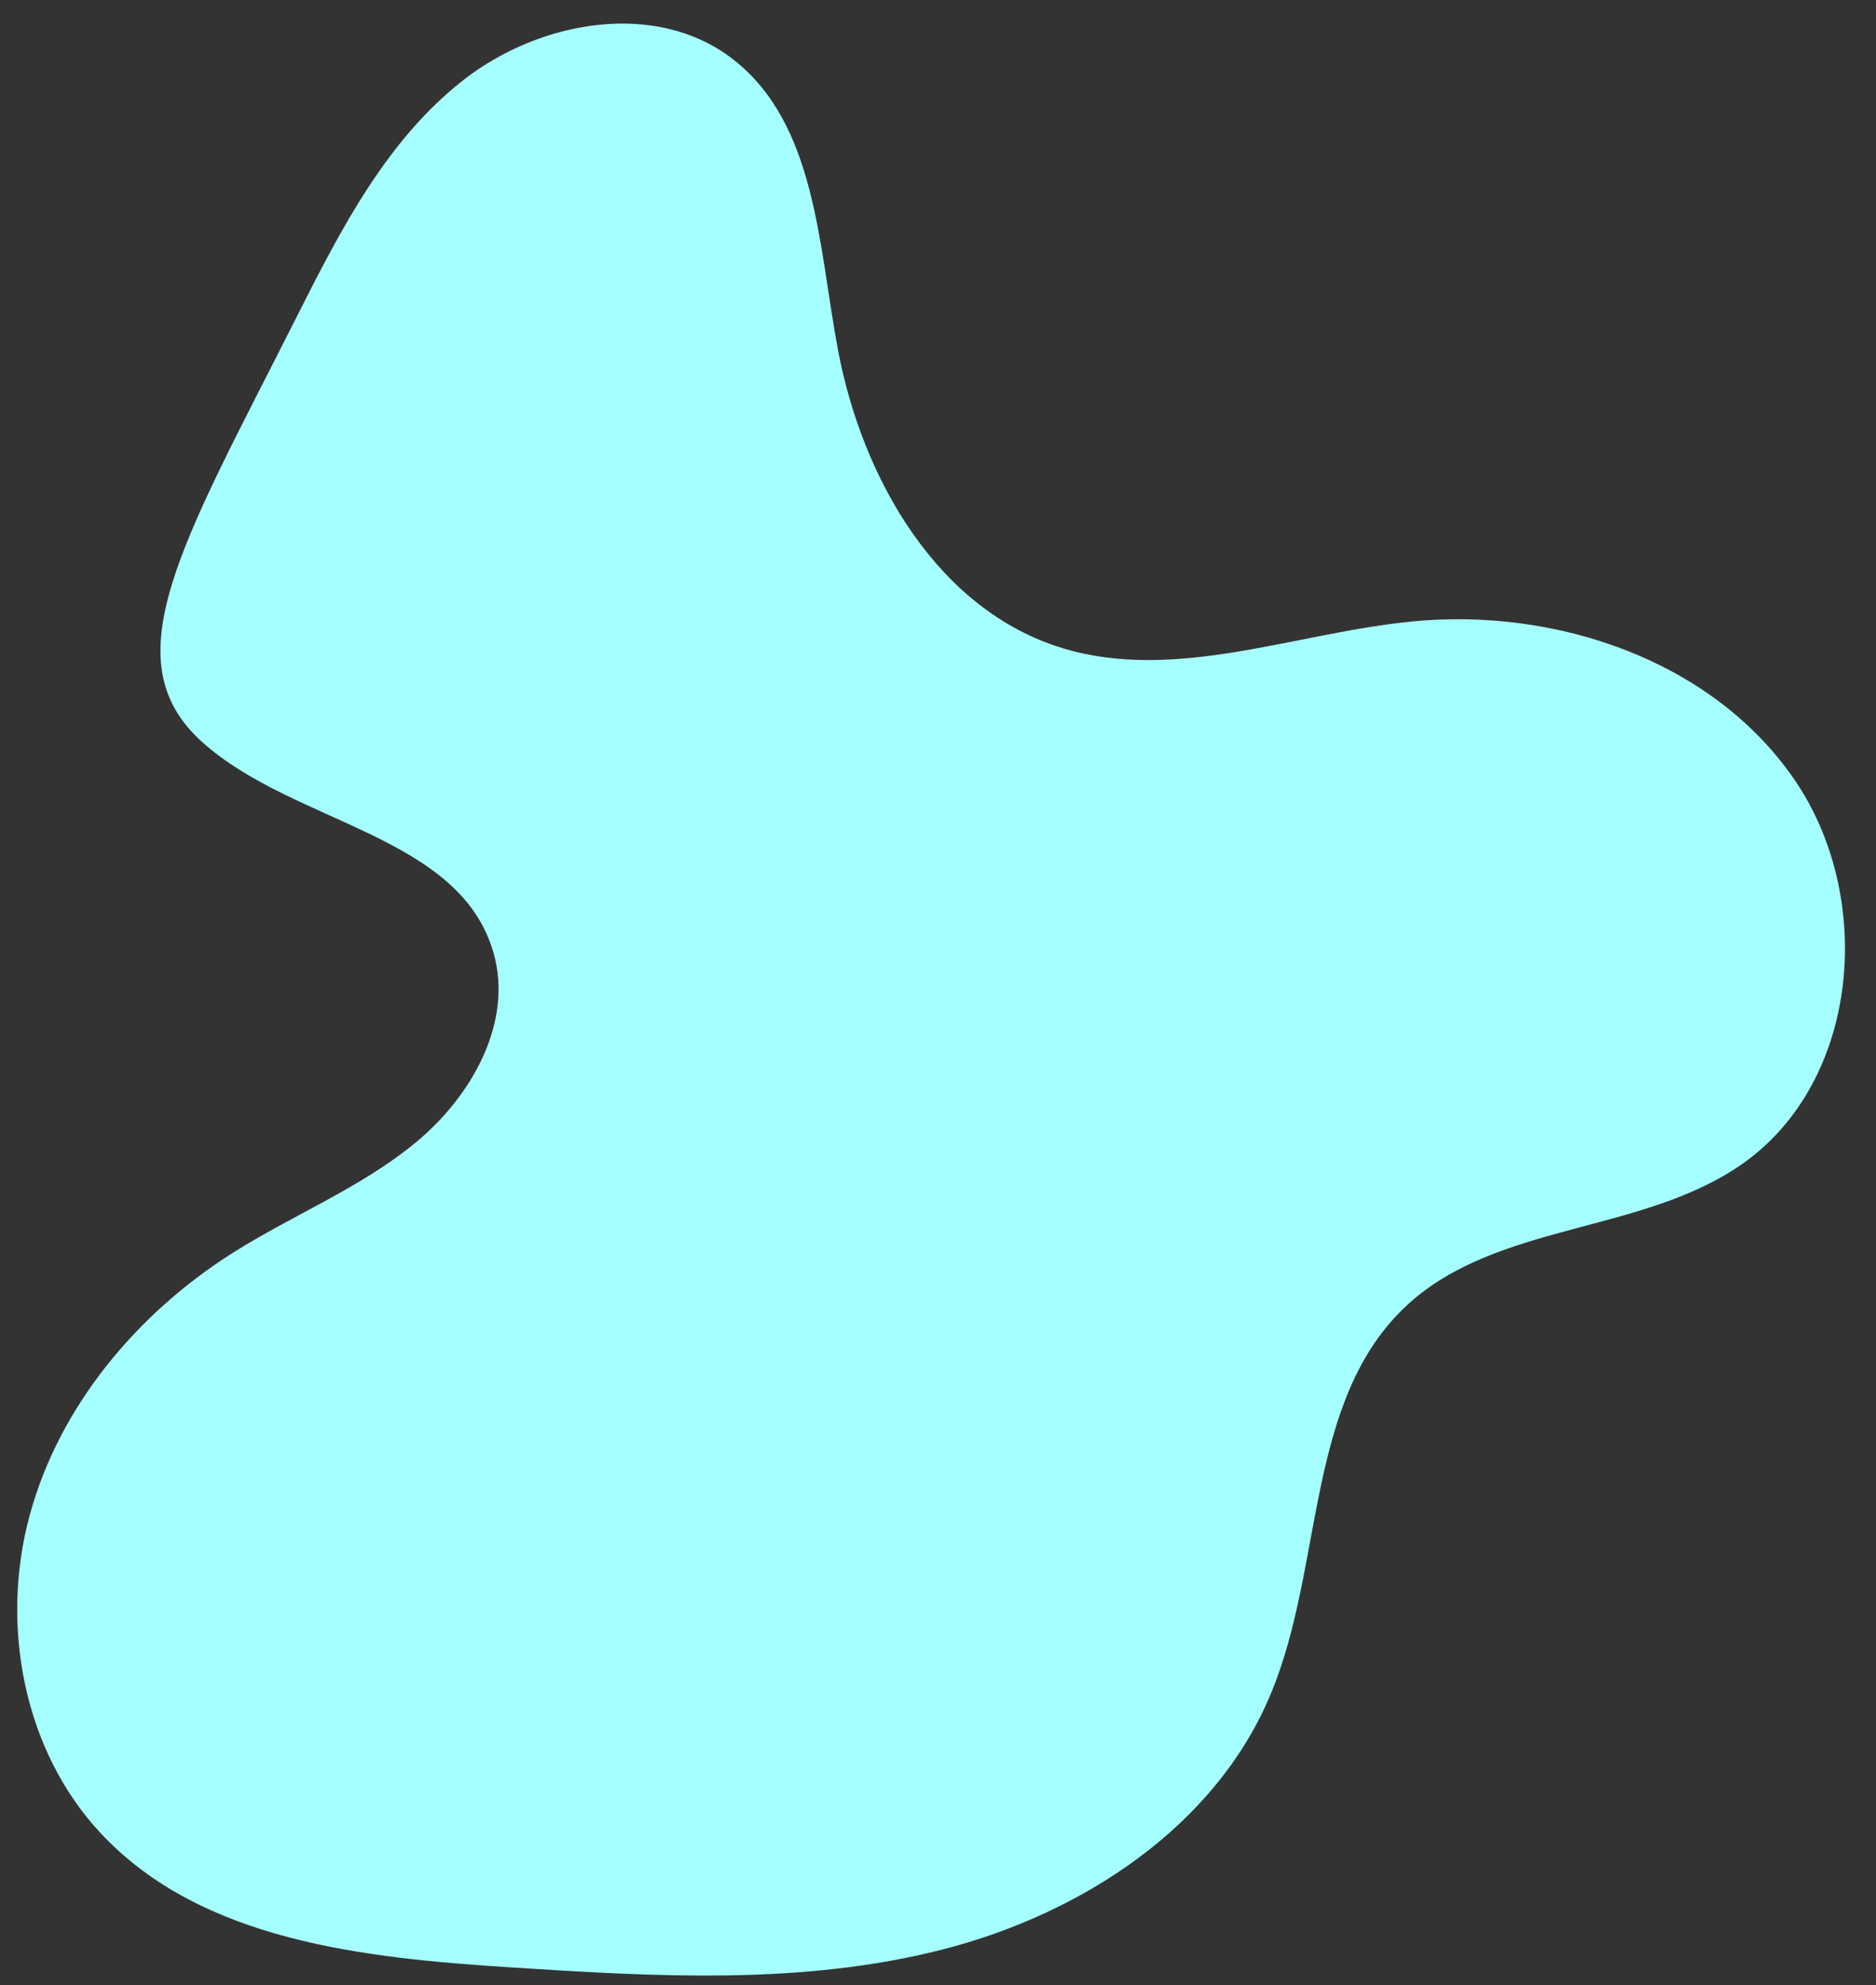 <?xml version="1.0" encoding="UTF-8" standalone="no"?><svg xmlns="http://www.w3.org/2000/svg" xmlns:xlink="http://www.w3.org/1999/xlink" fill="#000000" height="227.2" preserveAspectRatio="xMidYMid meet" version="1" viewBox="-2.0 -2.7 214.8 227.2" width="214.8" zoomAndPan="magnify"><rect x="-2.0" y="-2.7" width="214.8" height="227.2" fill="#333333" stroke="none"/><g id="change1_1"><path d="M32,33.5c5.01-9.94,10.3-20.21,19.07-27.05s22.12-9.19,30.89-2.34c9.53,7.43,9.75,21.37,11.99,33.25 c2.78,14.74,11.41,29.81,25.78,34.14c12.96,3.9,26.64-1.81,40.11-3.09c16.39-1.56,34.15,4.45,43.53,17.98 c9.38,13.52,7.61,34.64-5.86,44.1c-11.45,8.04-28.05,6.67-38.35,16.13c-11.75,10.81-9.51,29.76-15.64,44.5 c-6.32,15.23-21.66,25.22-37.64,29.3s-32.75,3.1-49.21,2.05c-16.92-1.08-35.58-2.99-47.15-15.38c-8.85-9.48-11.52-23.83-8.13-36.34 s12.3-23.13,23.25-30.06c6.94-4.39,14.75-7.47,21.07-12.73s11.05-13.65,8.81-21.56C50.7,92.81,31.7,91.66,21.18,82.25 C10.59,72.77,18.97,59.34,32,33.5z" fill="#a6ffff"/></g></svg>